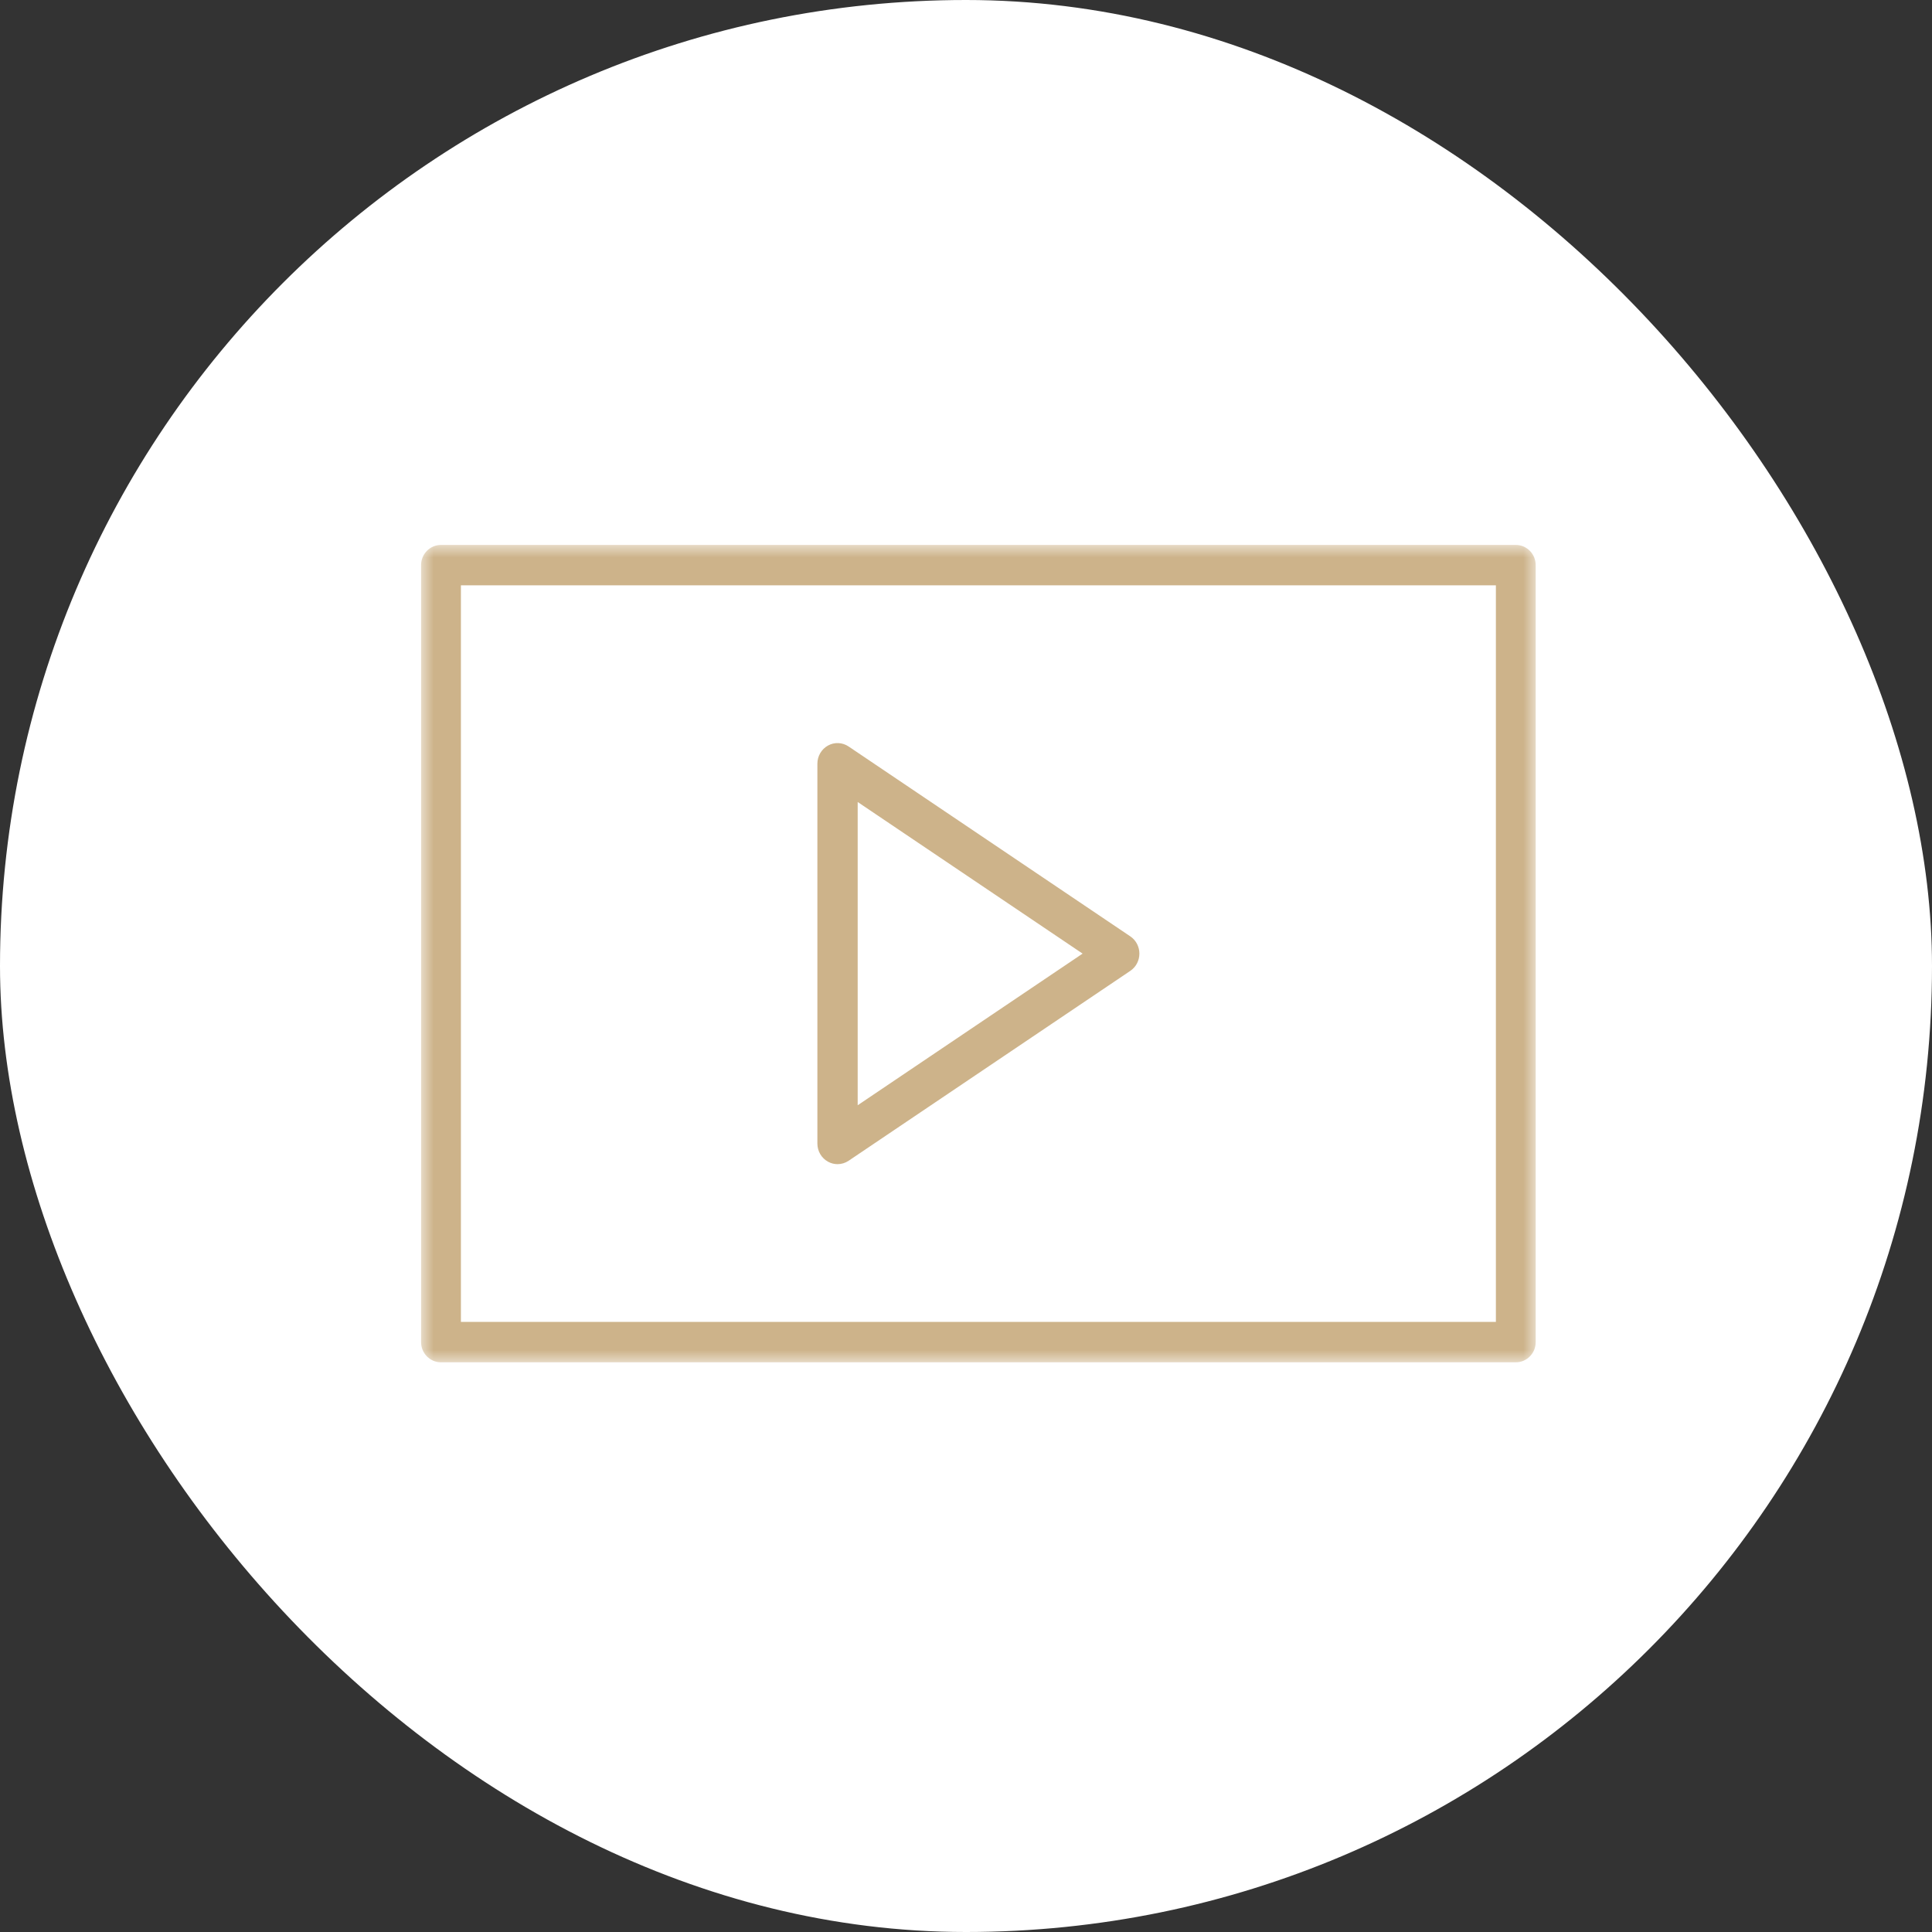 <?xml version="1.0" encoding="UTF-8"?>
<svg width="78px" height="78px" viewBox="0 0 78 78" version="1.1" xmlns="http://www.w3.org/2000/svg" xmlns:xlink="http://www.w3.org/1999/xlink">
    <rect x="0" y="0" width="78" height="78" fill="#333333" stroke="none"/>
    <!-- Generator: sketchtool 63.1 (101010) - https://sketch.com -->
    <title>04933E03-52C7-46D3-99A0-8563E19EF66C</title>
    <desc>Created with sketchtool.</desc>
    <defs>
        <polygon id="path-1" points="0 0 45 0 45 33 0 33"></polygon>
    </defs>
    <g id="Artwork" stroke="none" stroke-width="1" fill="none" fill-rule="evenodd">
        <g id="Register" transform="translate(-1156, -695)">
            <g id="USPs" transform="translate(1156, 281)">
                <g id="Videos" transform="translate(0, 414)">
                    <rect id="Rectangle-Copy-2" fill="#FFFFFF" x="0" y="0" width="78" height="78" rx="39"></rect>
                    <g id="Group-4" transform="translate(17, 22)">
                        <mask id="mask-2" fill="white">
                            <use xlink:href="#path-1"></use>
                        </mask>
                        <g id="Clip-2"></g>
                        <path d="M1.608,31.369 L43.393,31.369 L43.393,1.631 L1.608,1.631 L1.608,31.369 Z M44.197,33 L0.804,33 C0.36,33 0,32.636 0,32.185 L0,0.816 C0,0.365 0.36,0 0.804,0 L44.197,0 C44.641,0 45,0.365 45,0.816 L45,32.185 C45,32.636 44.641,33 44.197,33 L44.197,33 Z" id="Fill-1" fill="#CDB38A" mask="url(#mask-2)"></path>
                        <path d="M17.627,10.379 L17.627,22.622 L26.707,16.5 L17.627,10.379 Z M16.813,25 C16.68,25 16.548,24.967 16.428,24.9 C16.164,24.756 16,24.474 16,24.168 L16,8.833 C16,8.527 16.164,8.245 16.428,8.1 C16.69,7.954 17.011,7.969 17.261,8.138 L28.634,15.804 C28.863,15.958 29,16.22 29,16.5 C29,16.781 28.863,17.042 28.634,17.196 L17.261,24.863 C17.126,24.954 16.97,25 16.813,25 L16.813,25 Z" id="Fill-3" fill="#CDB38A" mask="url(#mask-2)"></path>
                    </g>
                </g>
            </g>
        </g>
    </g>
</svg>